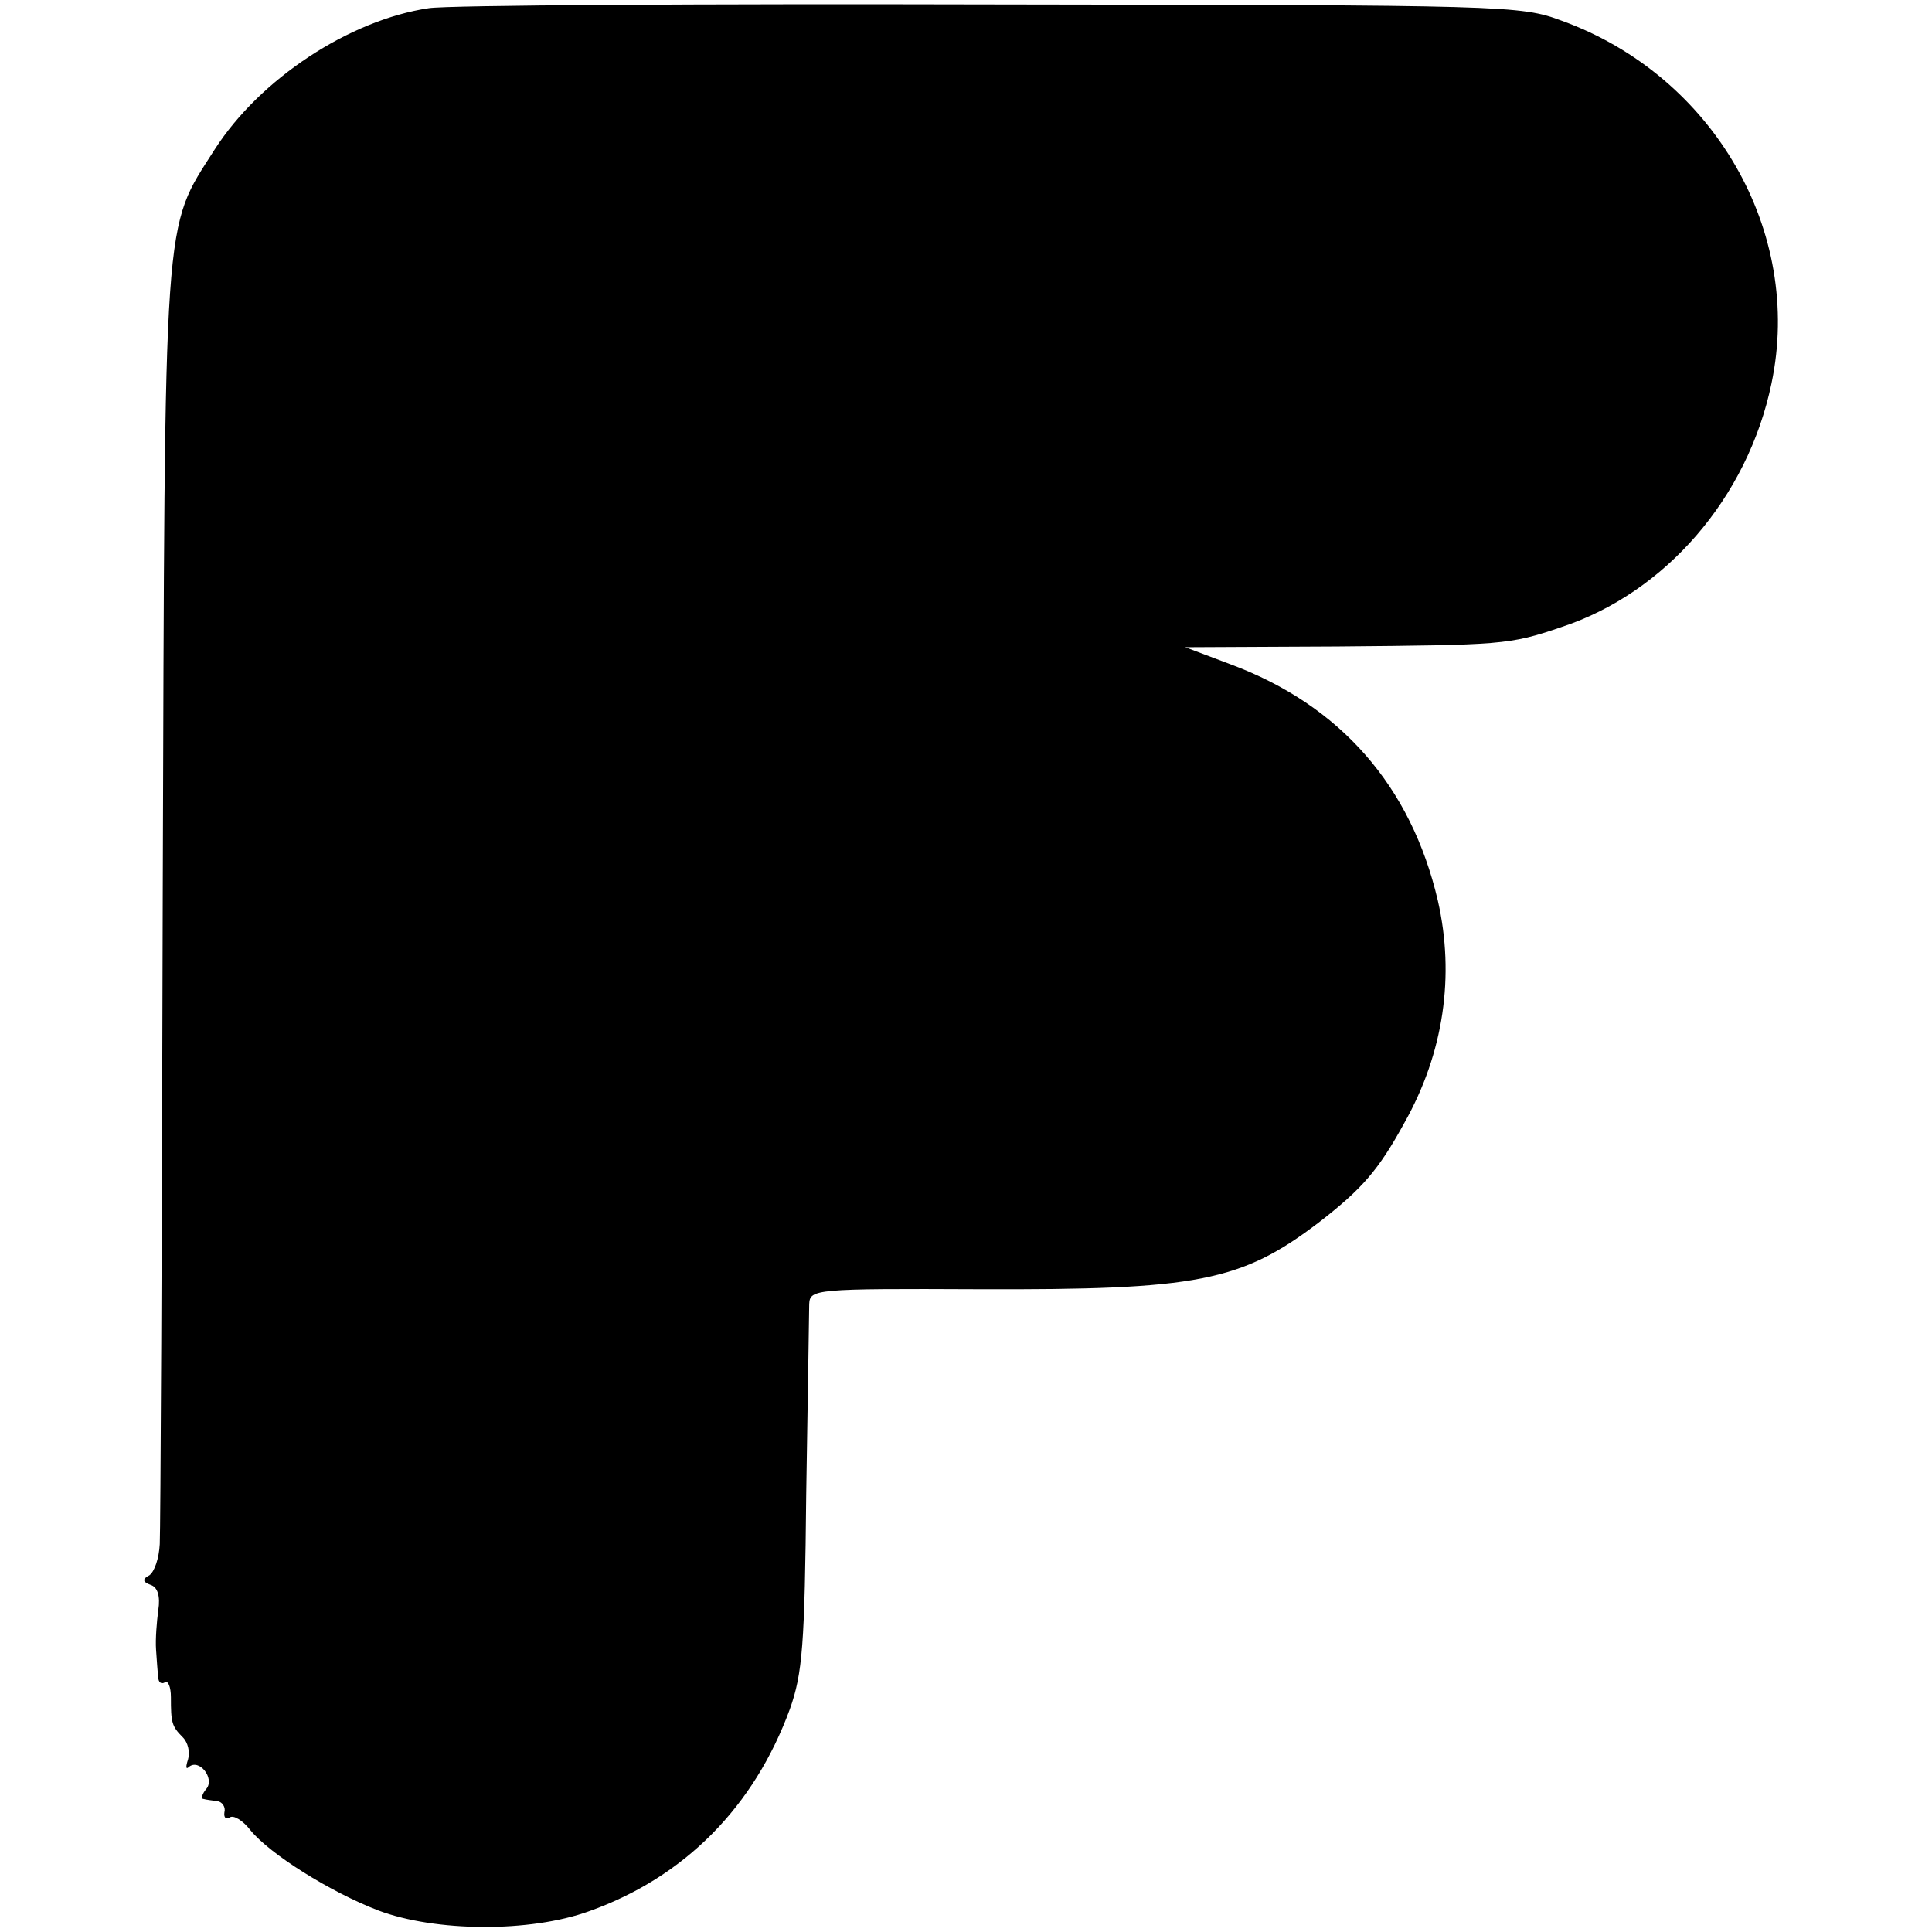 <svg height="346.667" viewBox="0 0 260 260" width="346.667" xmlns="http://www.w3.org/2000/svg"><path d="m57.7 1.1c-10.7 1.6-22.7 9.5-28.8 19-7 11-6.7 7-7 100.4-.1 46.2-.3 85.5-.4 87.3-.1 1.9-.7 3.7-1.4 4.2-1 .5-.9.9.2 1.3.9.3 1.3 1.5 1 3.4-.2 1.5-.4 3.9-.3 5.3s.2 3 .3 3.7c0 .7.4 1 .9.7.4-.3.8.6.8 2 0 3.4.1 3.9 1.6 5.4.7.7 1 2 .7 3-.3.9-.3 1.4.1 1 1.4-1.2 3.5 1.5 2.4 2.9-.6.7-.8 1.4-.4 1.4.3.1 1.2.2 1.9.3.6.1 1.1.8.9 1.5-.1.7.2 1 .7.7.5-.4 1.8.4 2.8 1.7 2.6 3.2 10.7 8.3 17.2 10.8 7.7 2.9 20.4 3 28.4.1 12.9-4.6 22.2-14.1 27-27.2 1.7-4.8 2-8.6 2.2-29 .2-12.9.4-24.4.4-25.5.1-2 .7-2.1 22.9-2 29.3.1 35.2-1 45.7-9 5.8-4.5 8-7 11.5-13.4 5.3-9.4 6.8-19.8 4.5-29.9-3.6-15.4-13.1-26.3-27.9-31.8l-6.1-2.3 20.5-.1c22-.2 23.1-.2 30.1-2.6 14-4.6 25.1-17.4 28.3-32.8 4.3-20.4-7.8-41.4-28.2-48.8-5.6-2.1-7.4-2.1-76.7-2.2-39-.1-73.2.1-75.8.5z"/></svg>